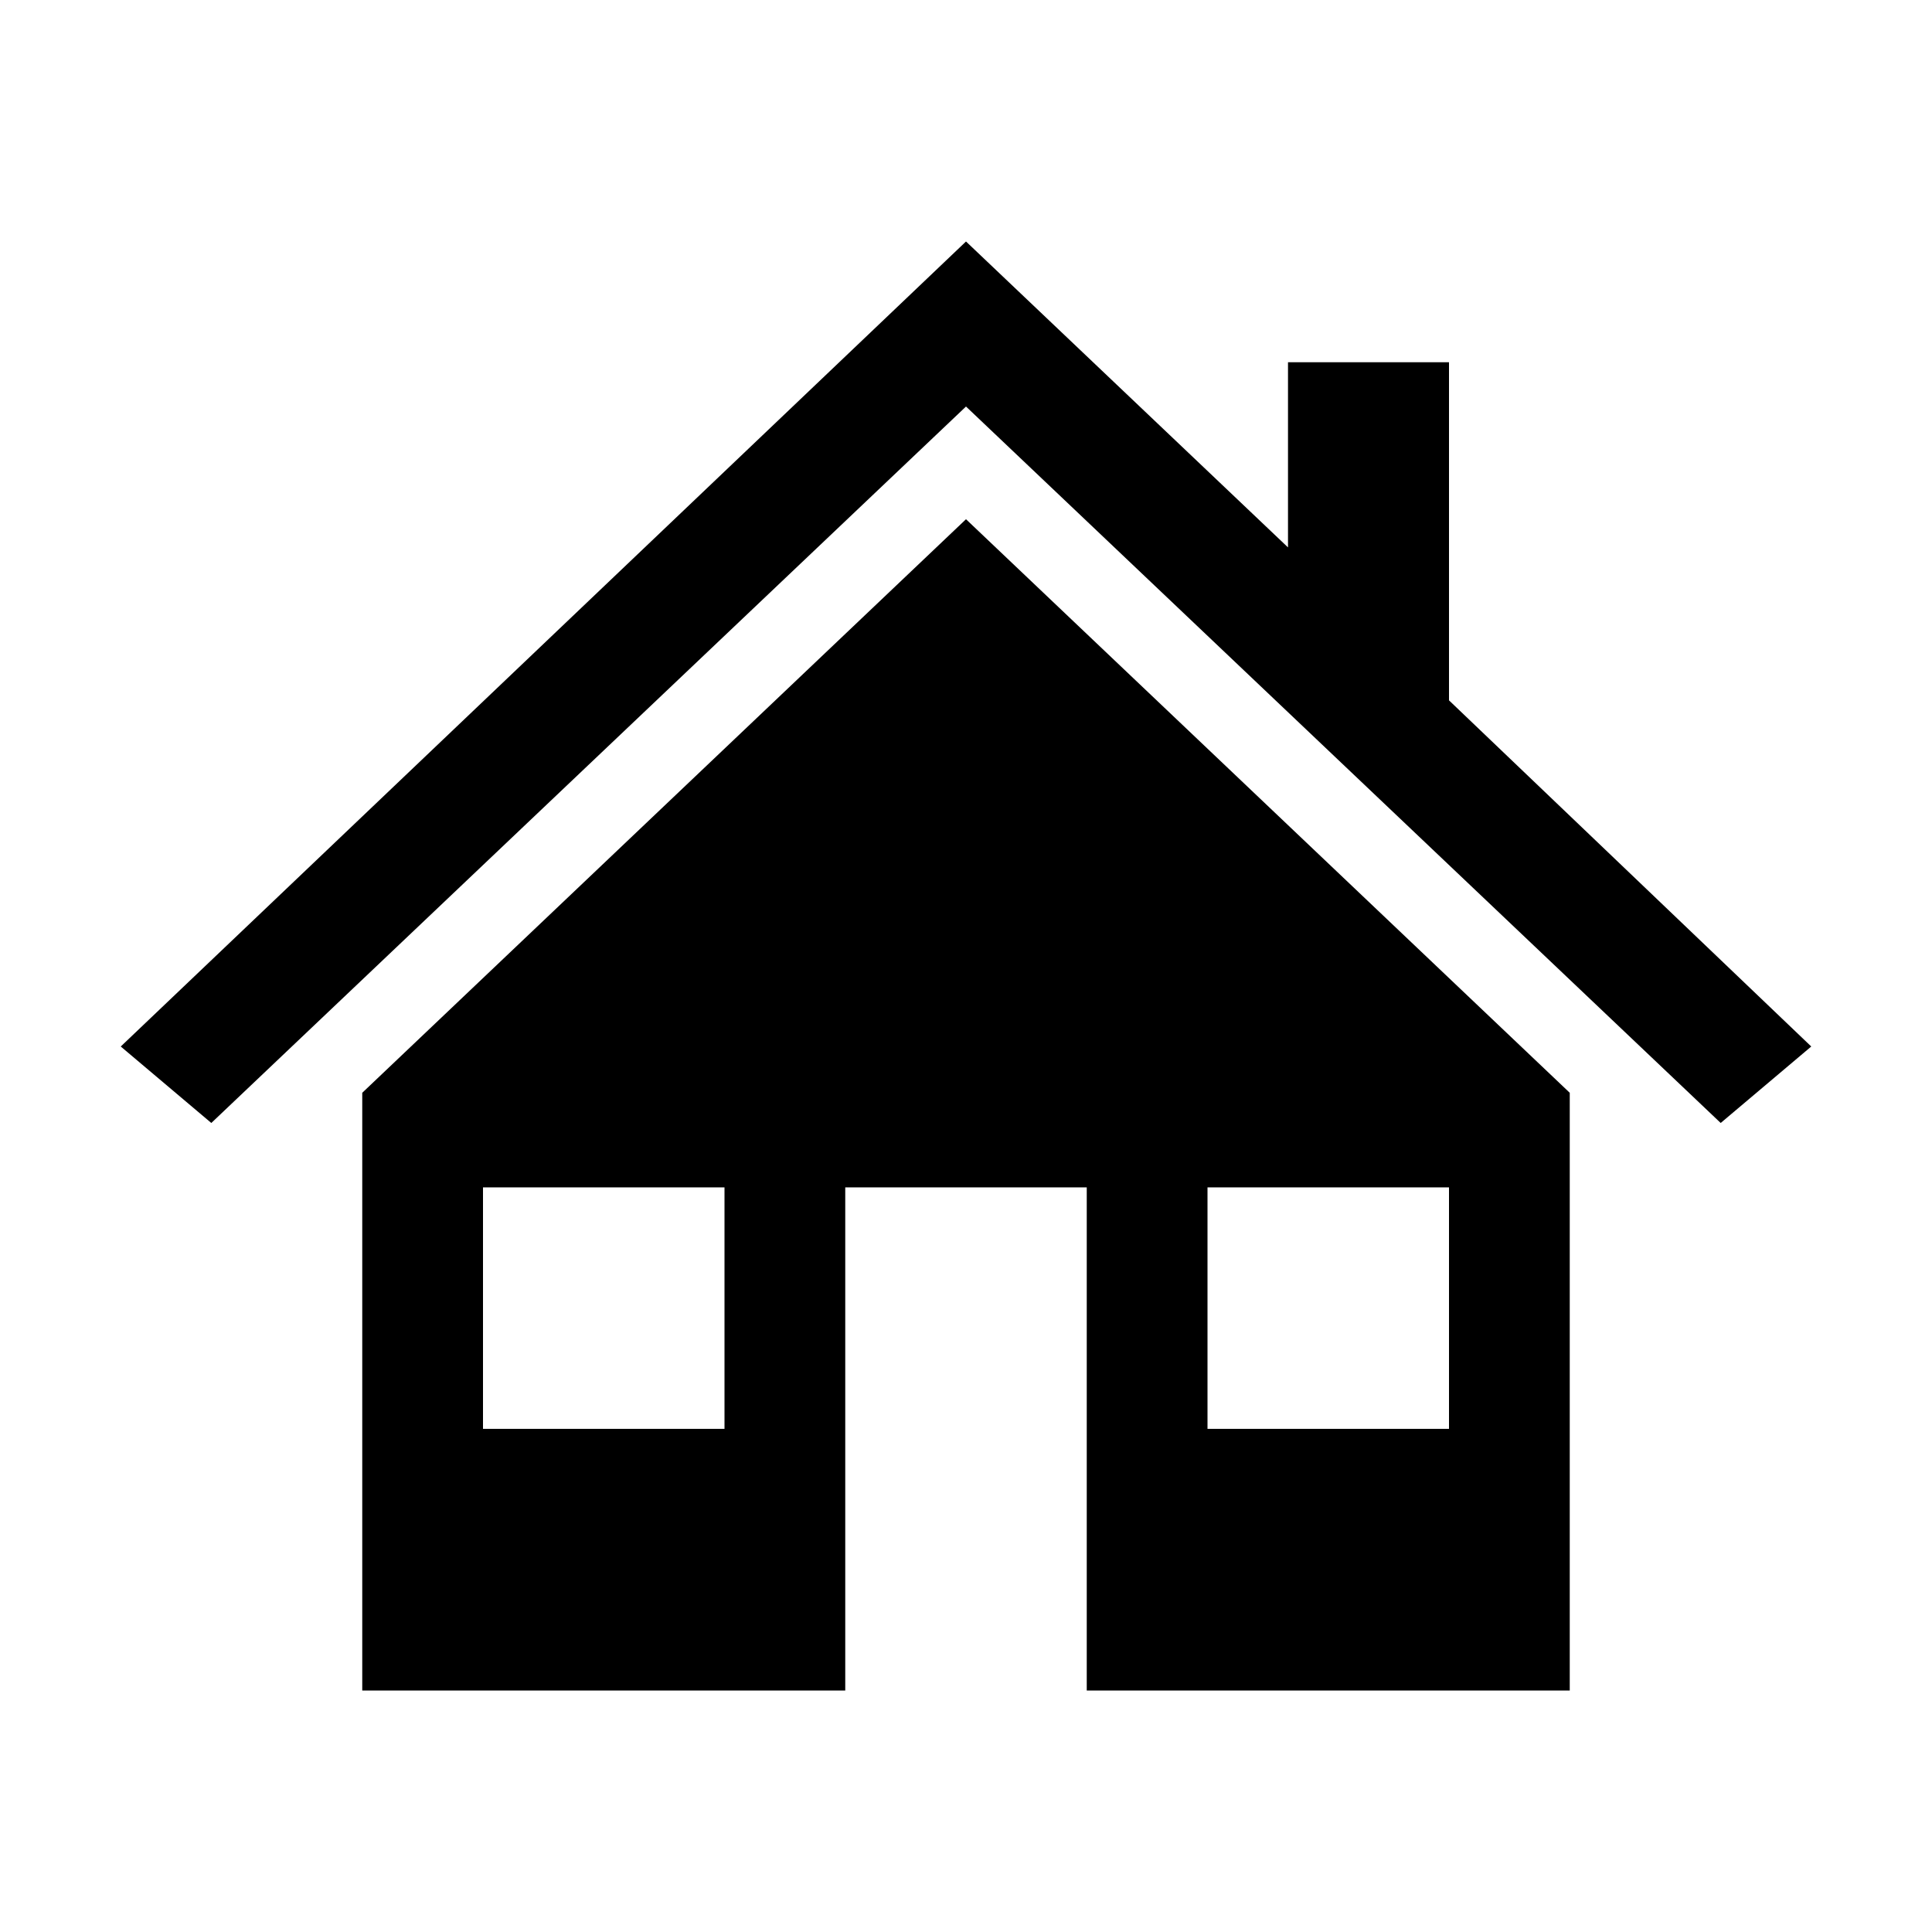 <svg width="96" height="96" xmlns="http://www.w3.org/2000/svg" xmlns:xlink="http://www.w3.org/1999/xlink" xml:space="preserve" overflow="hidden"><g transform="translate(-540 -472)"><path d="M612 506.8 612 490 604 490 604 499.2 588 484 588 484 546 524 550.5 527.8 588 492.2 588 492.2 625.5 527.8 630 524Z"/><path d="M558 526.3 558 556 582 556 582 531 594 531 594 556 618 556 618 526.3 588 497.8 558 526.3ZM576 543 564 543 564 531 576 531 576 543ZM600 531 612 531 612 543 600 543 600 531Z"/></g></svg>